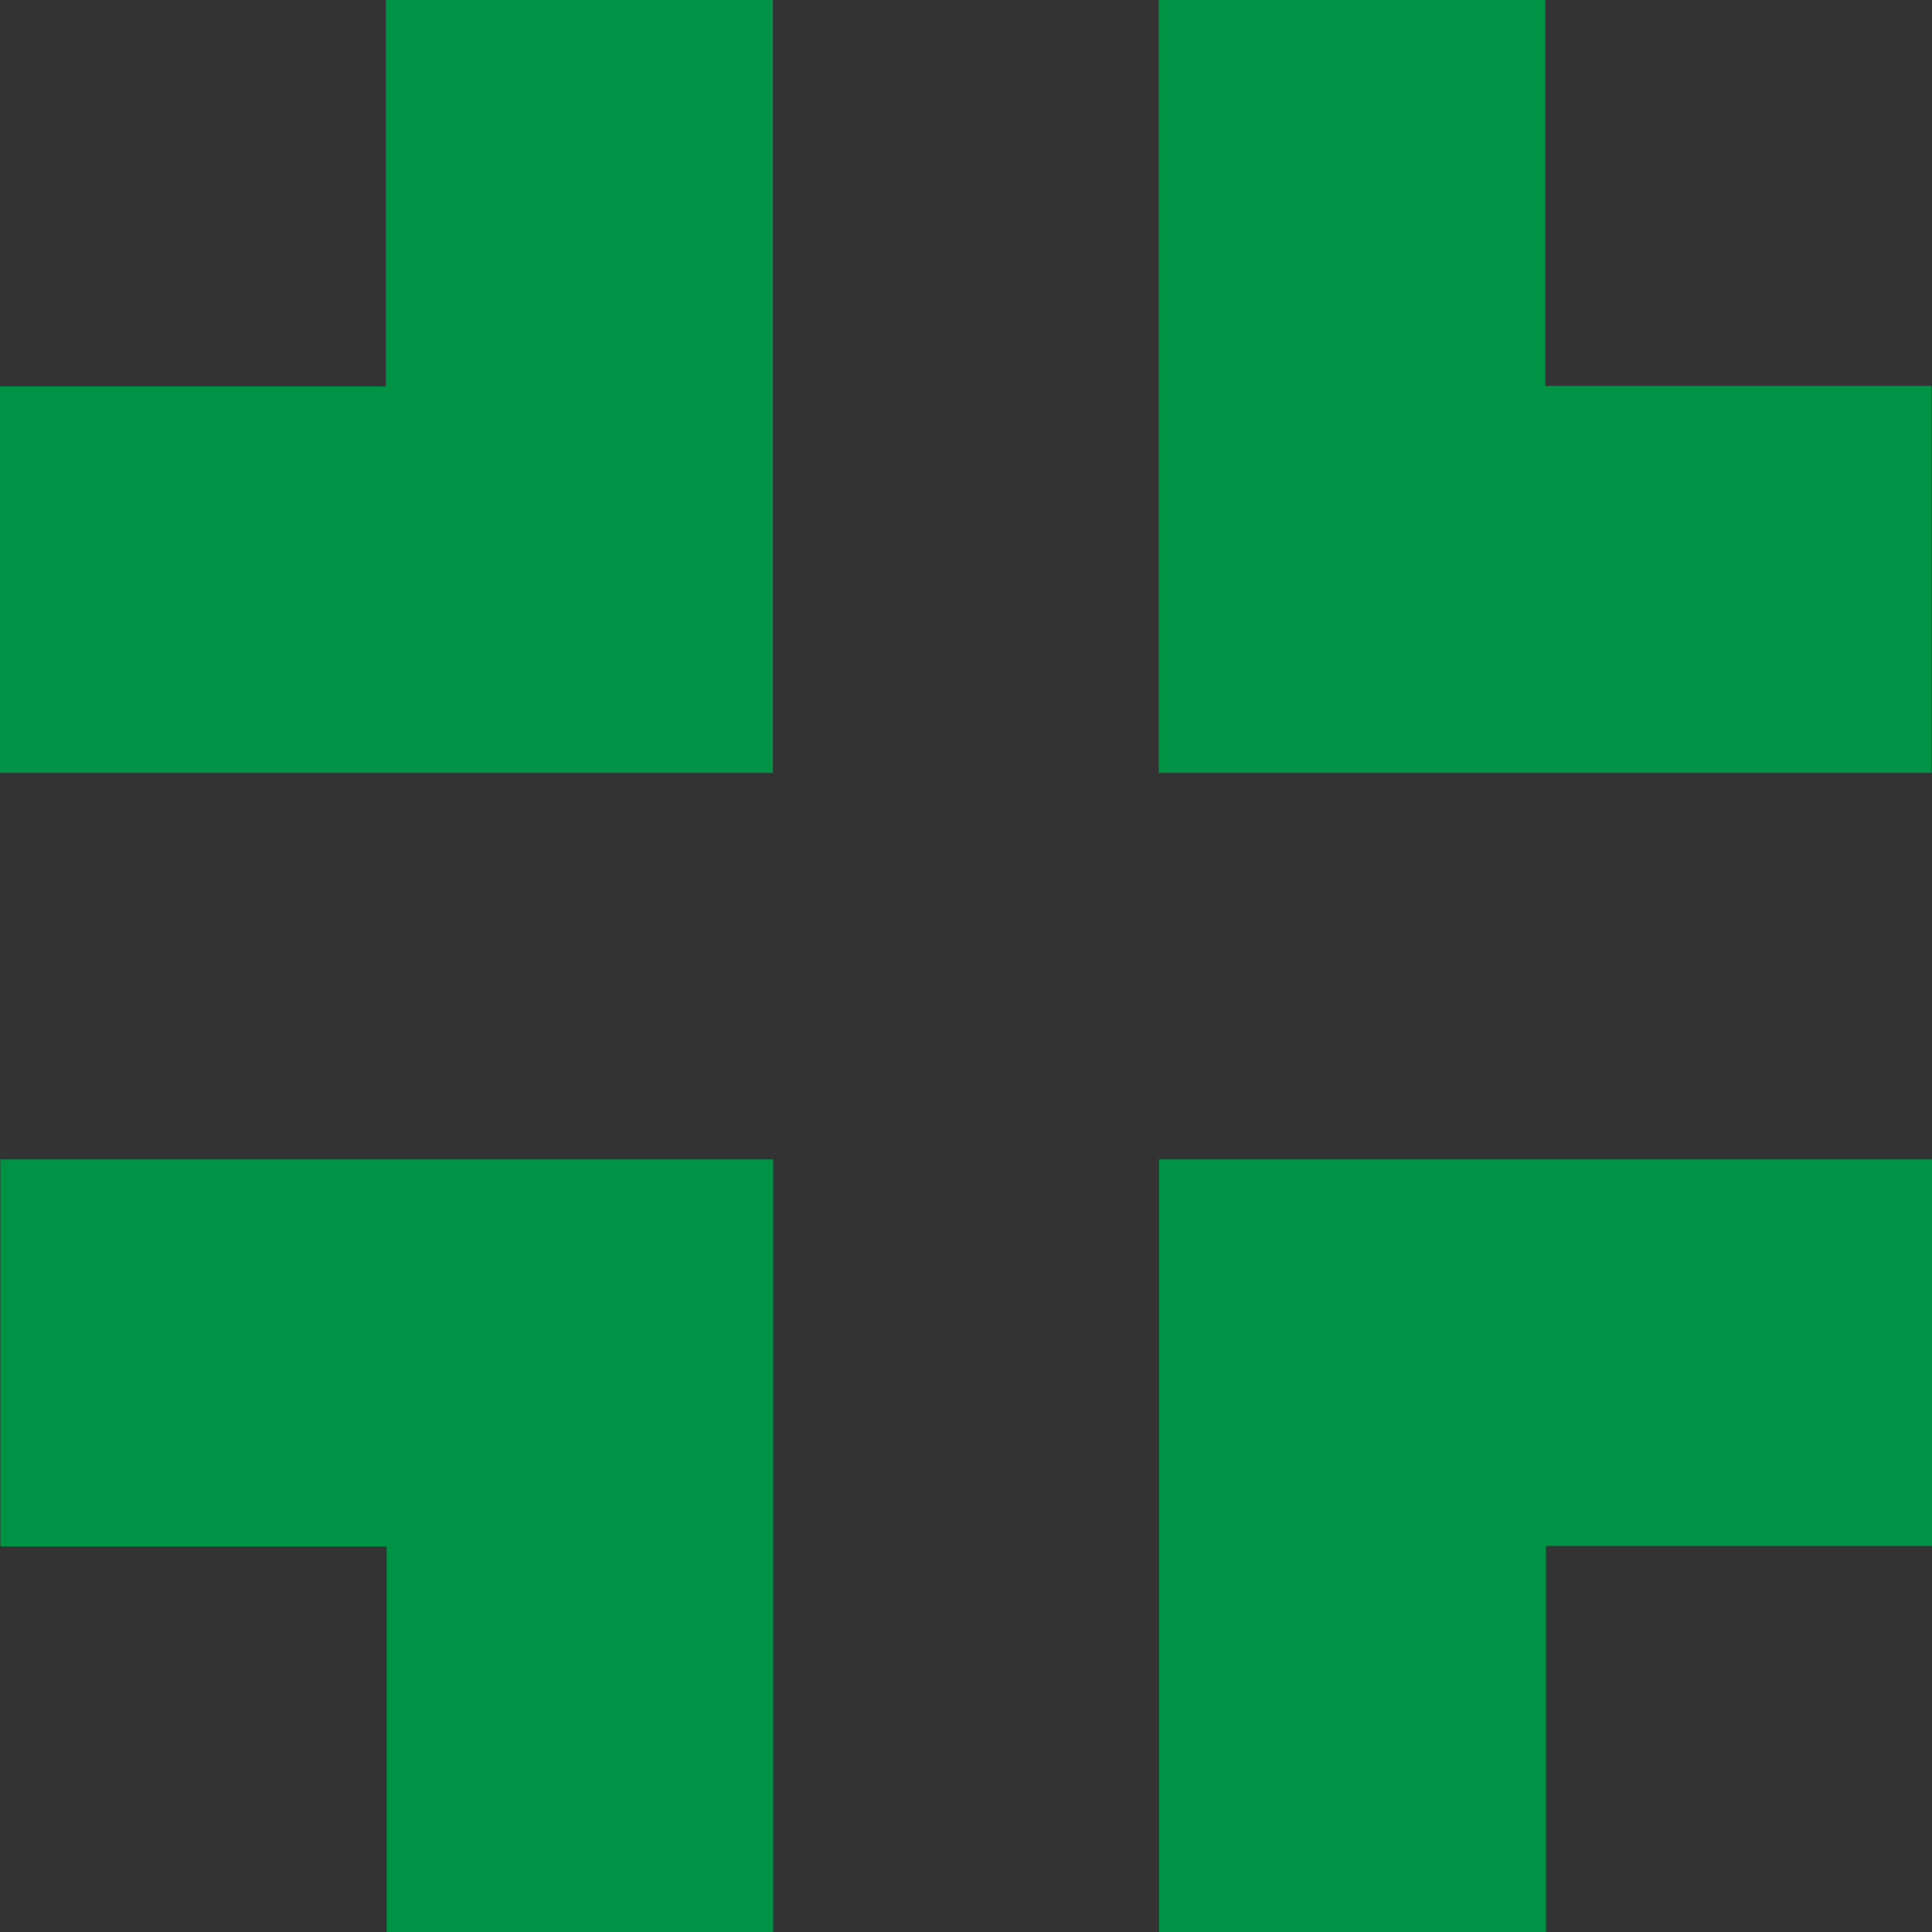 <svg id="Layer_1" data-name="Layer 1" xmlns="http://www.w3.org/2000/svg" viewBox="0 0 199.97 200"><rect x="0" y="0" width="199.97" height="200" fill="#333333" stroke="none"/><defs><style>.cls-1{fill:#fff;stroke:#000;stroke-miterlimit:10;}.cls-2{fill:#009245;}</style></defs><path class="cls-1" d="M40,.7" transform="translate(0 0)"/><polygon class="cls-2" points="39.94 39.99 0 39.99 0 80 80 80 80 0 39.94 0 39.94 39.99"/><polygon class="cls-2" points="159.94 39.94 159.94 0 119.93 0 119.93 80 199.93 80 199.93 39.94 159.94 39.94"/><polygon class="cls-2" points="160.02 160.01 199.97 160.01 199.97 120 119.97 120 119.97 200 160.02 200 160.02 160.01"/><polygon class="cls-2" points="40.02 160.06 40.02 200 80.03 200 80.03 120 0.04 120 0.04 160.06 40.02 160.06"/></svg>